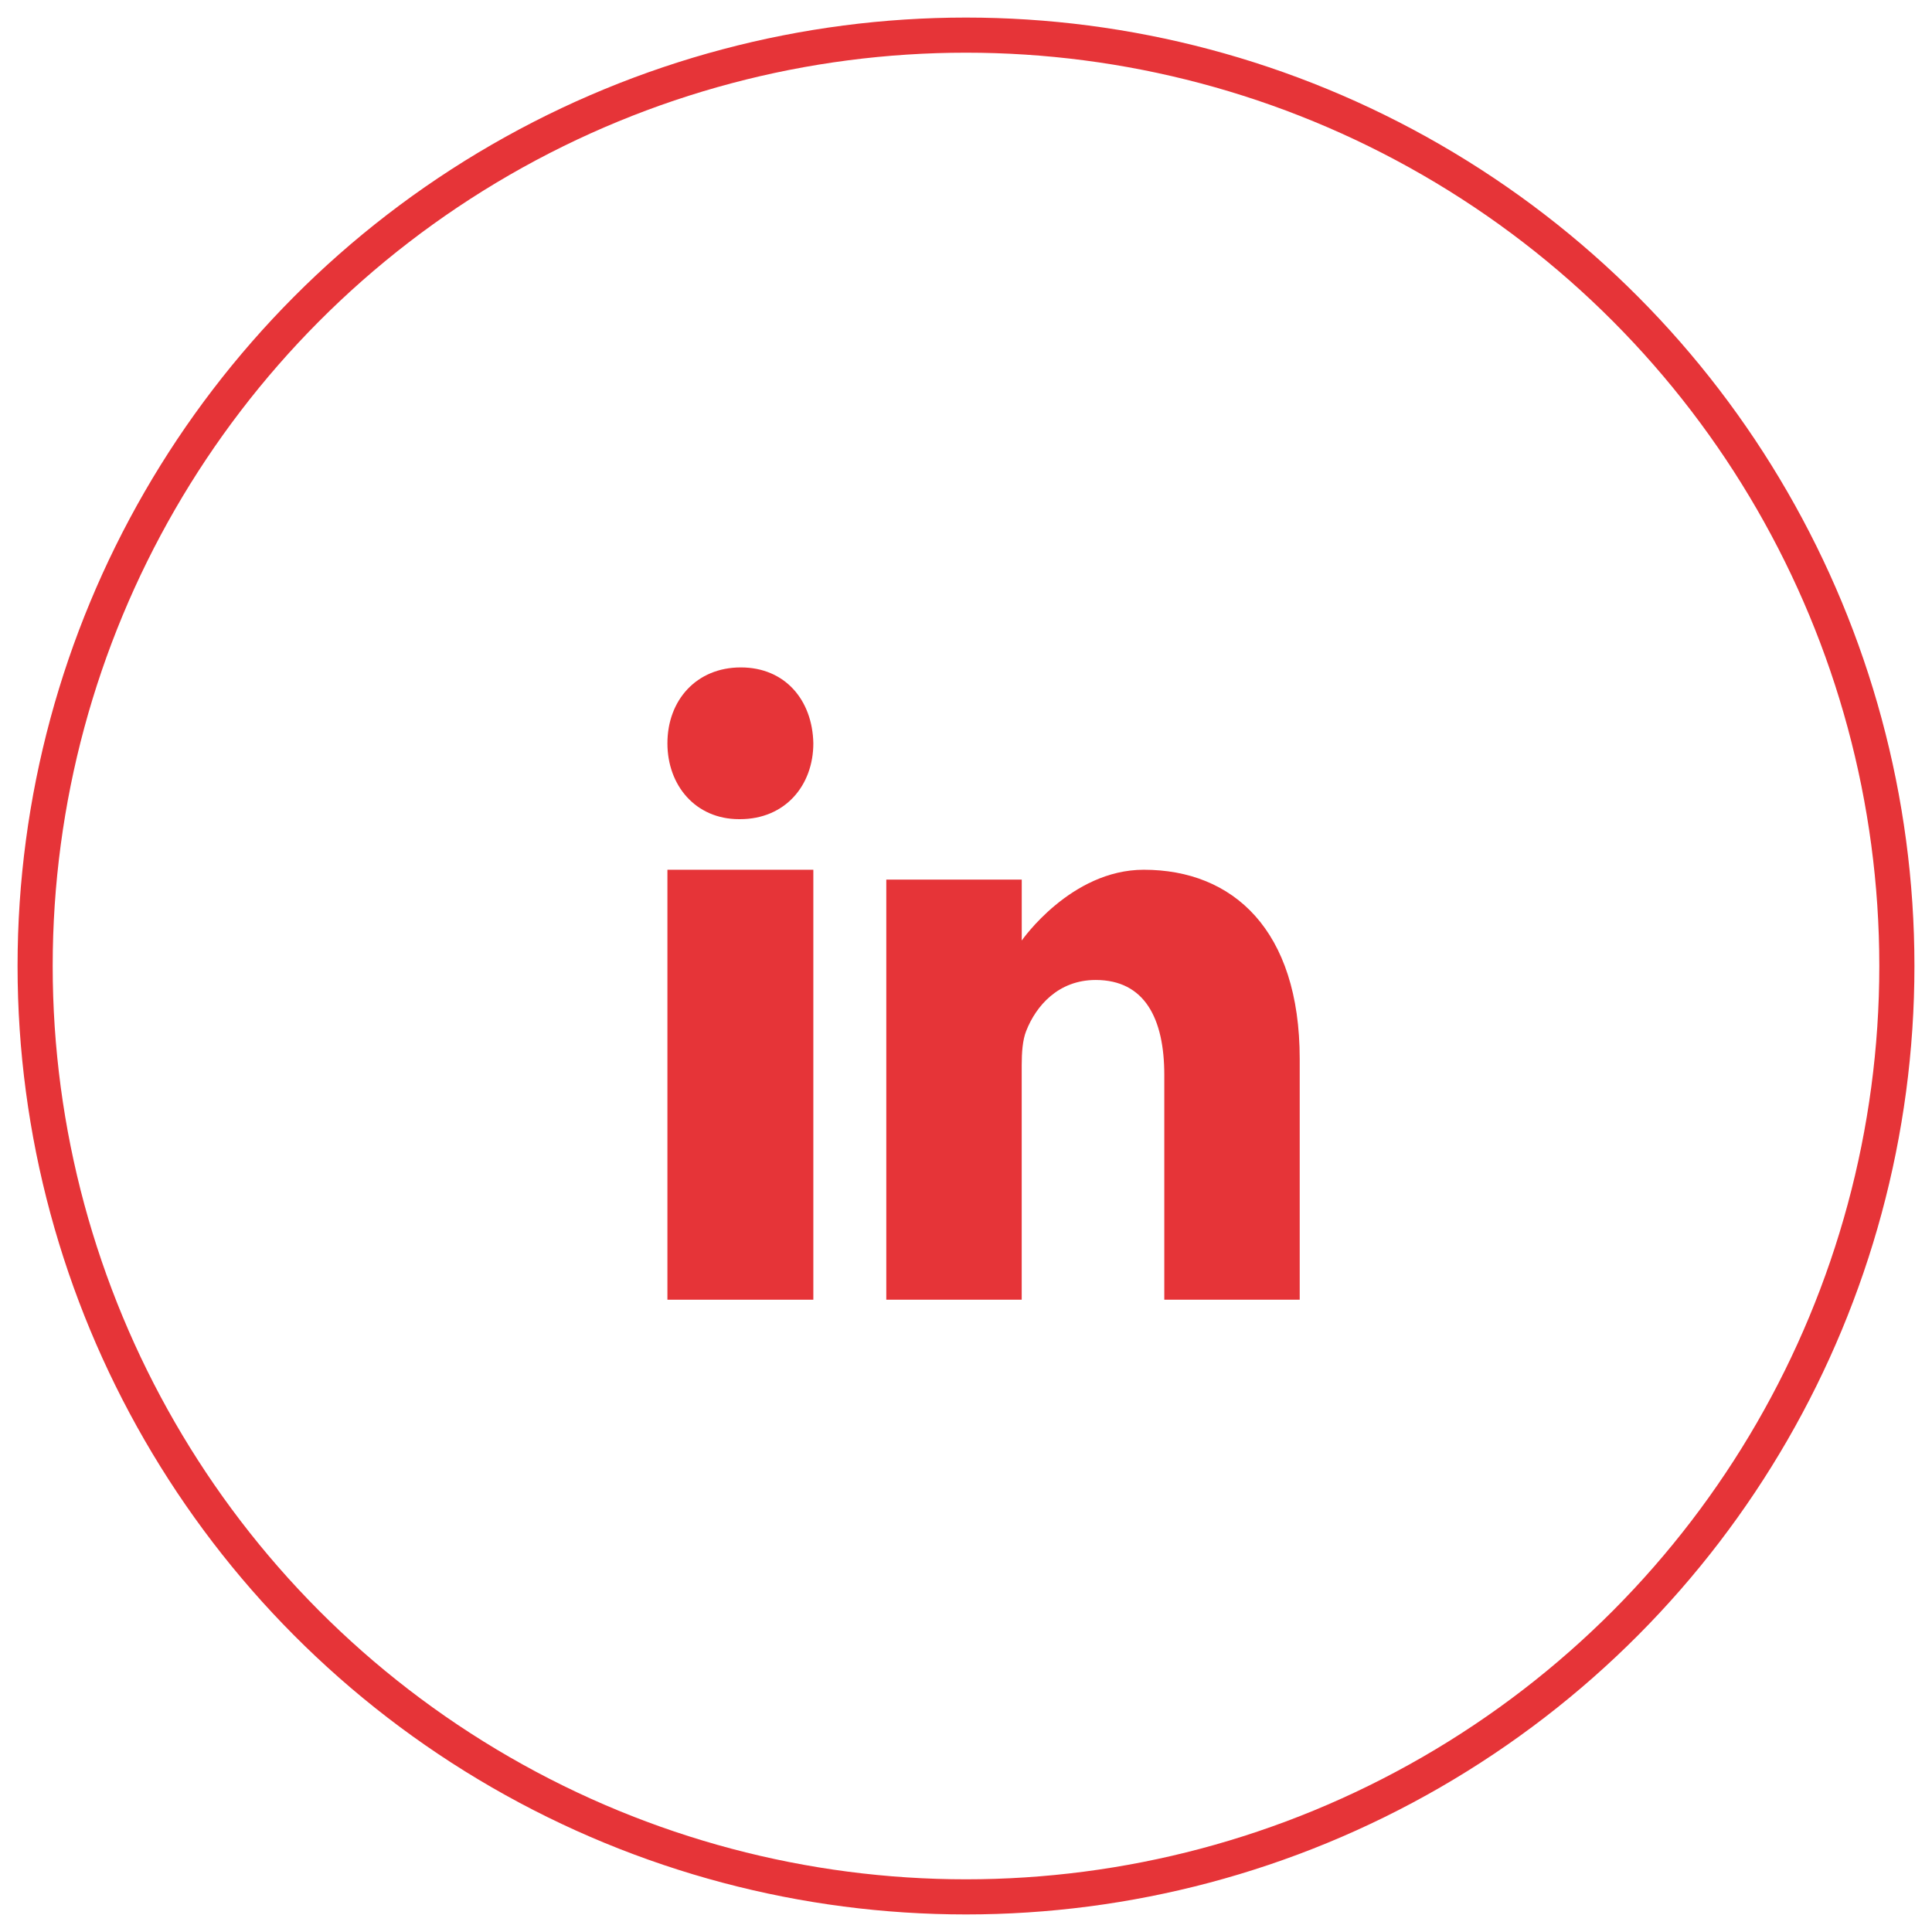 <?xml version="1.0" encoding="UTF-8"?>
<svg width="55px" height="55px" viewBox="0 0 55 55" version="1.1" xmlns="http://www.w3.org/2000/svg" xmlns:xlink="http://www.w3.org/1999/xlink">
    <title>Group 8</title>
    <g stroke="none" stroke-width="1" fill="none" fill-rule="evenodd">
        <g transform="translate(-1113, -4031)">
            <g transform="translate(1114, 4032)">
                <g transform="translate(18, 18)" fill="#E63438" fill-rule="nonzero">
                    <path d="M2.089,0 C0.826,0 0,0.933 0,2.16 C0,3.36 0.801,4.32 2.041,4.32 L2.065,4.32 C3.352,4.32 4.154,3.36 4.154,2.16 C4.13,0.933 3.352,0 2.089,0 Z"></path>
                    <polygon points="0 5.76 4.154 5.76 4.154 18 0 18"></polygon>
                    <path d="M13.561,5.76 C11.481,5.76 10.087,7.775 10.087,7.775 L10.087,6.041 L6.231,6.041 L6.231,18 L10.086,18 L10.086,11.321 C10.086,10.964 10.111,10.607 10.213,10.351 C10.492,9.637 11.126,8.898 12.192,8.898 C13.587,8.898 14.145,9.994 14.145,11.602 L14.145,18 L18,18 L18,11.143 C18,7.469 16.098,5.76 13.561,5.76 Z"></path>
                </g>
                <circle stroke="#E63438" cx="26.5" cy="26.5" r="26.5"></circle>
            </g>
        </g>
    </g>
</svg>